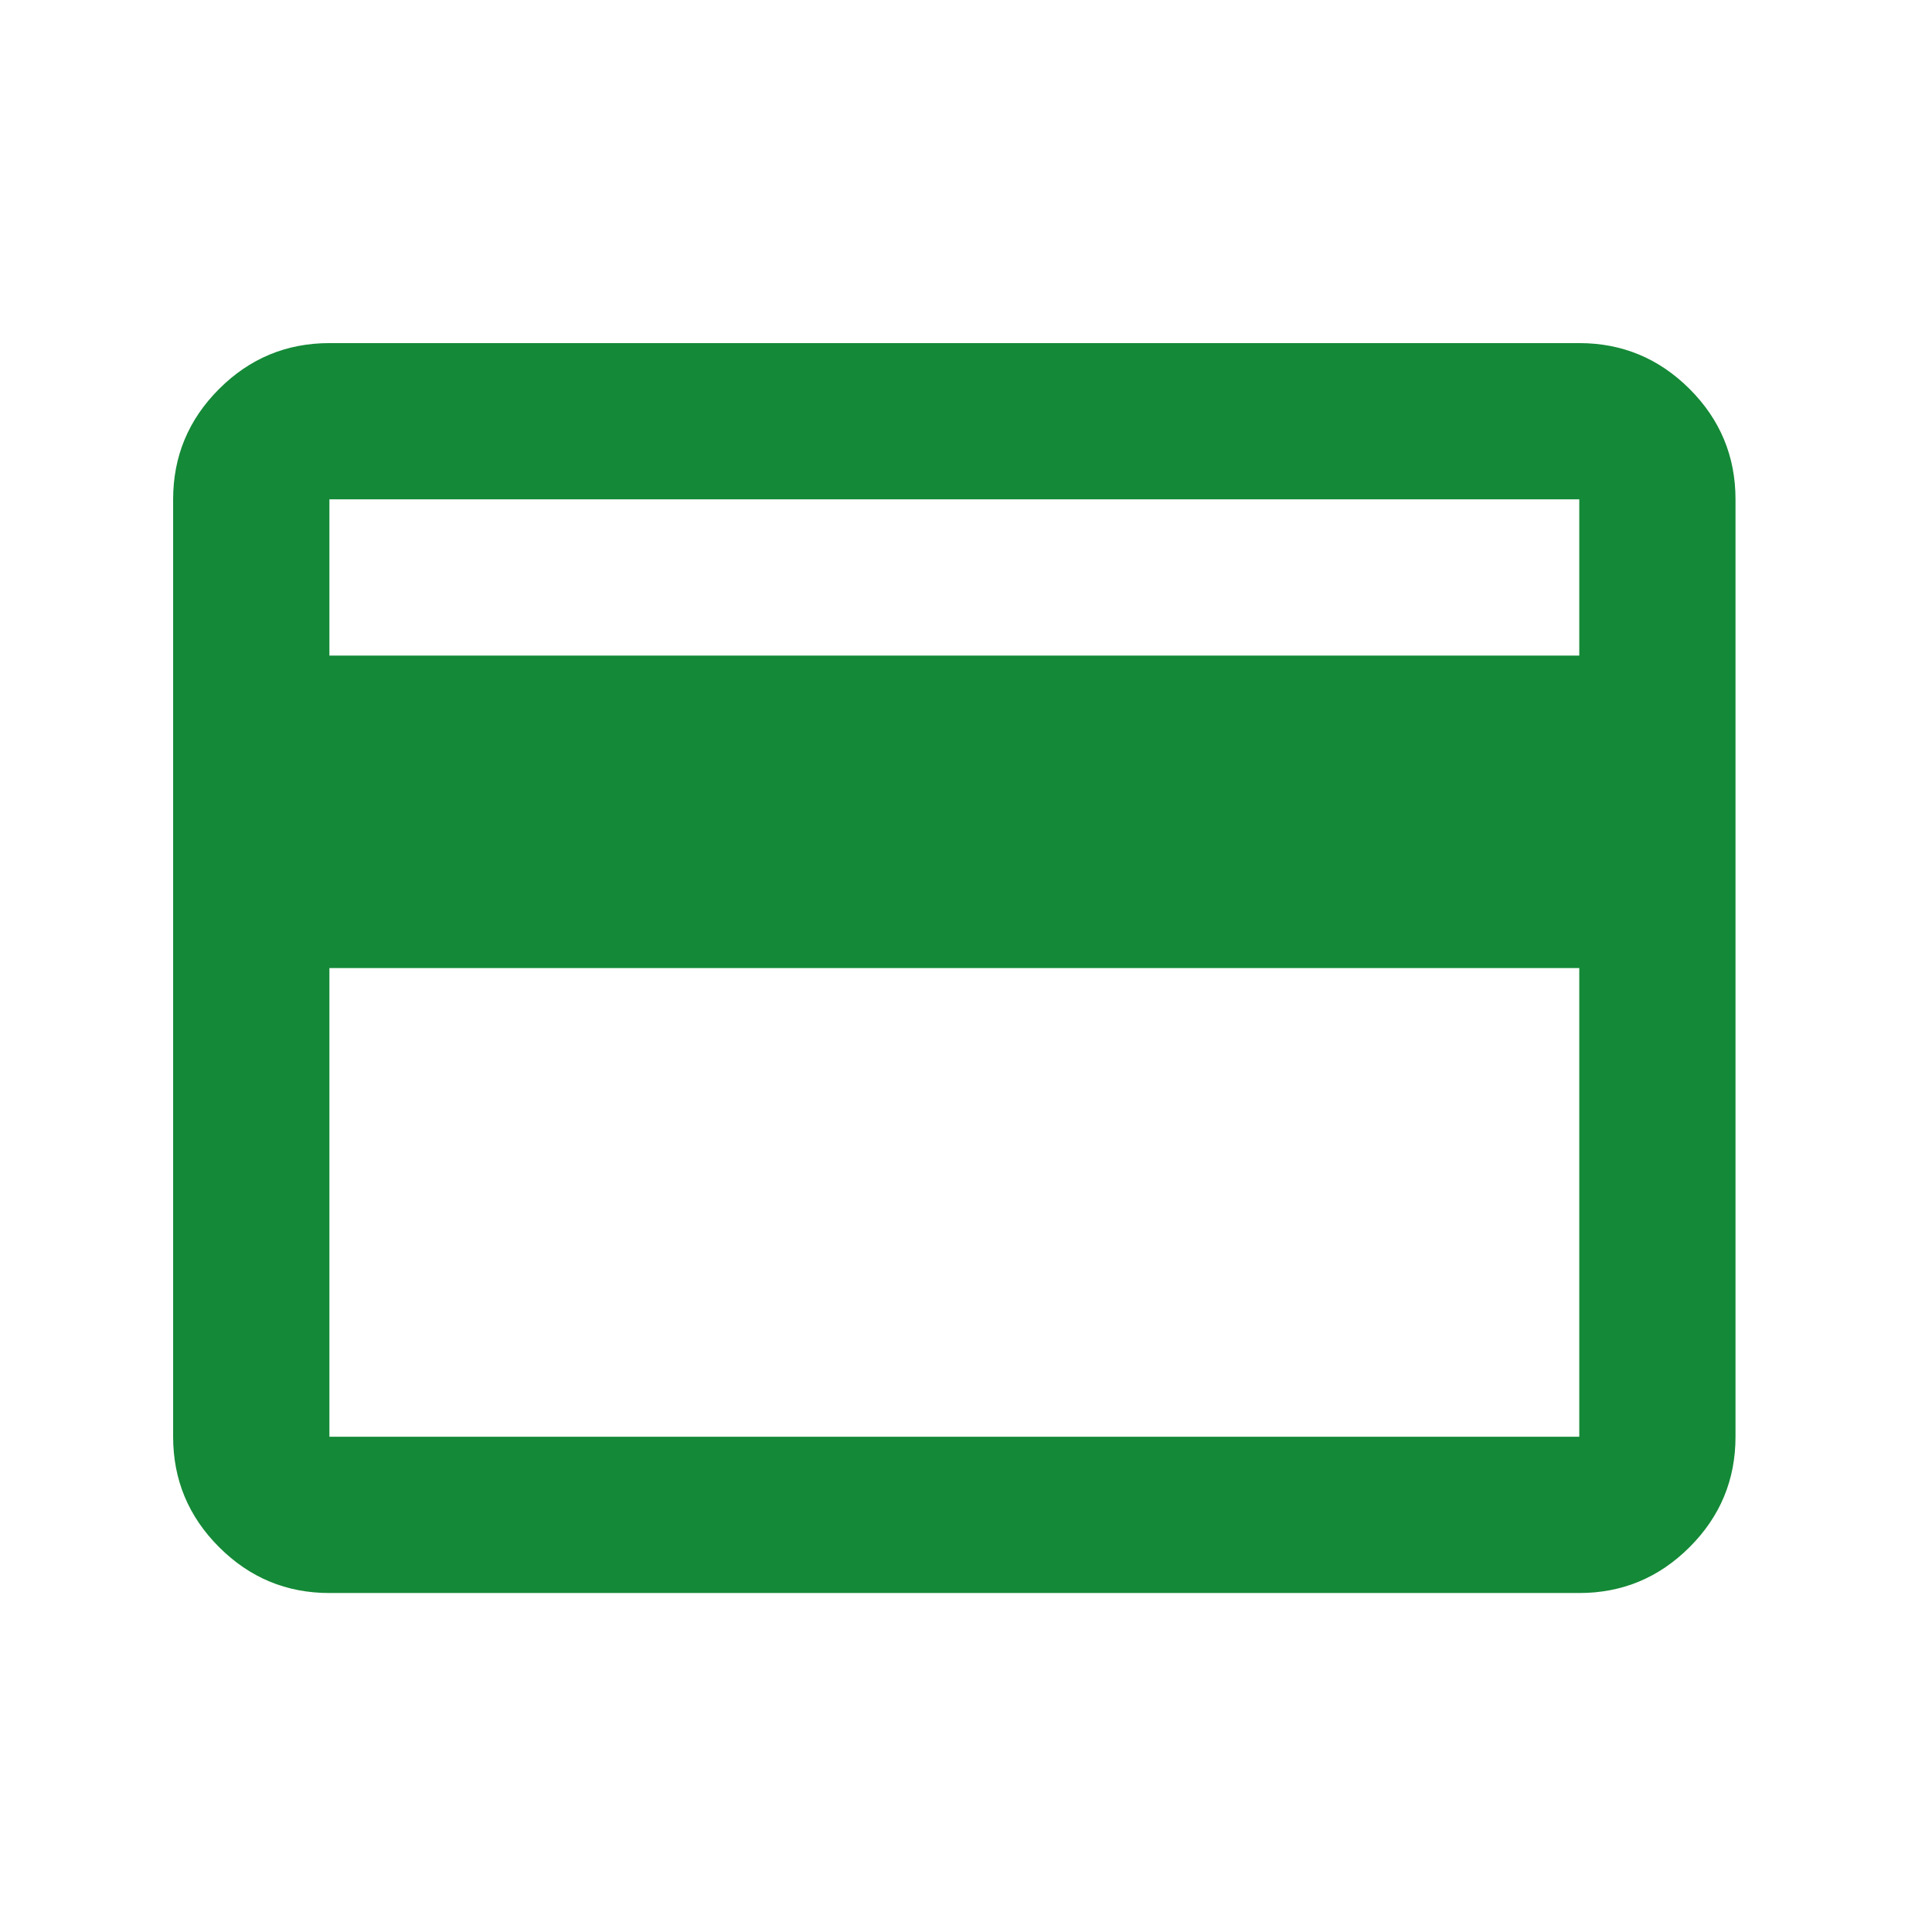 <svg width="44" height="44" viewBox="0 0 44 44" fill="none" xmlns="http://www.w3.org/2000/svg">
<mask id="mask0_9009_243860" style="mask-type:alpha" maskUnits="userSpaceOnUse" x="0" y="0" width="44" height="44">
<rect x="0.386" y="0.698" width="42.698" height="42.698" fill="#D9D9D9"/>
</mask>
<g mask="url(#mask0_9009_243860)">
<path d="M39.525 11.372V32.721C39.525 33.7 39.177 34.538 38.48 35.234C37.783 35.931 36.945 36.28 35.967 36.28H7.502C6.523 36.28 5.685 35.931 4.989 35.234C4.292 34.538 3.943 33.7 3.943 32.721V11.372C3.943 10.394 4.292 9.556 4.989 8.859C5.685 8.163 6.523 7.814 7.502 7.814H35.967C36.945 7.814 37.783 8.163 38.48 8.859C39.177 9.556 39.525 10.394 39.525 11.372ZM7.502 14.931H35.967V11.372H7.502V14.931ZM7.502 22.047V32.721H35.967V22.047H7.502Z" fill="#148937"/>
</g>
</svg>
